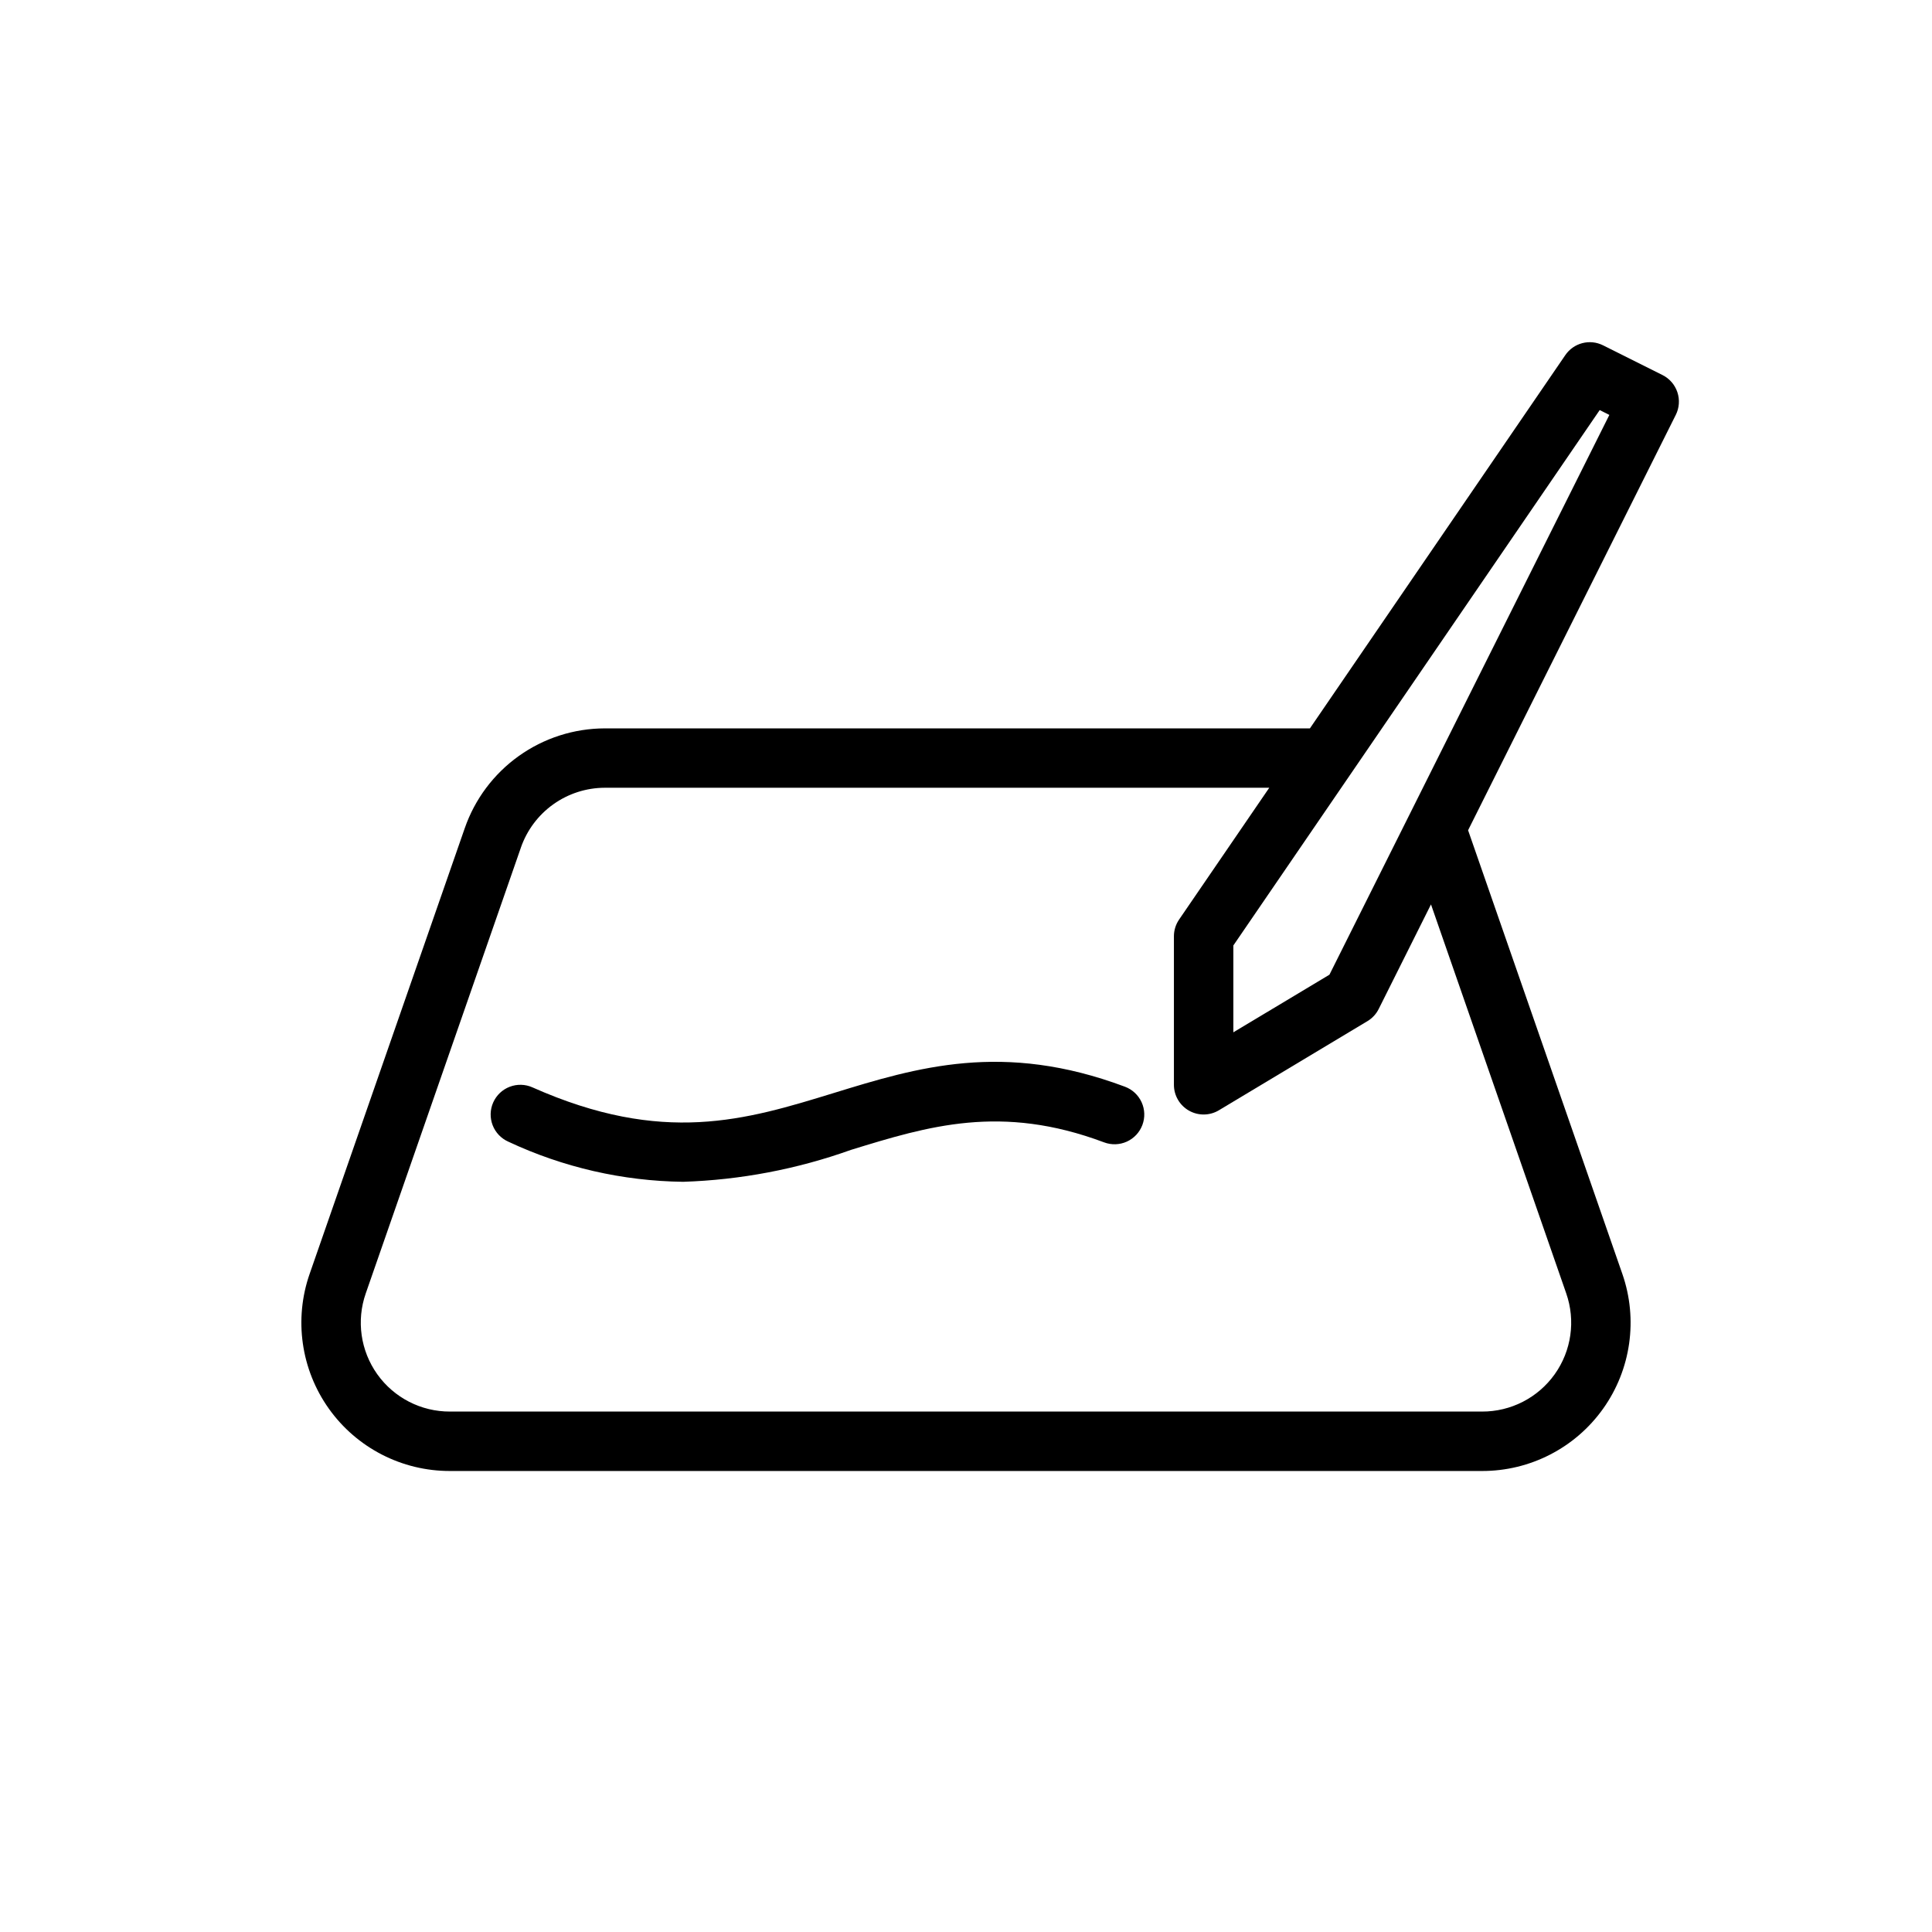 <?xml version="1.0" encoding="UTF-8"?>
<!-- Uploaded to: ICON Repo, www.svgrepo.com, Generator: ICON Repo Mixer Tools -->
<svg fill="#000000" width="800px" height="800px" version="1.1" viewBox="144 144 512 512" xmlns="http://www.w3.org/2000/svg">
 <g>
  <path d="m584.58 243.39-15.742-7.871h-0.004c-3.519-1.766-7.801-0.656-10.016 2.598l-67.676 98.91h-186.87c-8.168 0.016-16.125 2.57-22.773 7.312-6.648 4.738-11.66 11.43-14.336 19.148l-41.094 118.07c-4.207 12.035-2.312 25.363 5.078 35.75 7.394 10.391 19.363 16.547 32.113 16.52h273.48c12.746 0.027 24.715-6.125 32.105-16.512 7.391-10.383 9.285-23.707 5.086-35.742l-40.871-117.55 55.039-110.07v0.004c0.934-1.871 1.086-4.031 0.426-6.012-0.66-1.98-2.078-3.621-3.945-4.555zm-25.516 243.36v0.004c2.523 7.219 1.387 15.215-3.055 21.441-4.438 6.227-11.625 9.914-19.27 9.883h-273.48c-7.652 0.031-14.836-3.656-19.277-9.887-4.438-6.231-5.574-14.227-3.047-21.445l41.098-118.09-0.004-0.004c1.602-4.629 4.602-8.645 8.586-11.492 3.988-2.848 8.758-4.383 13.656-4.398h176.1l-23.891 34.918c-0.898 1.309-1.379 2.856-1.379 4.441v39.363c0 2.836 1.527 5.453 3.996 6.848 2.469 1.398 5.496 1.359 7.93-0.102l39.359-23.617v0.004c1.281-0.77 2.32-1.891 2.988-3.231l13.855-27.707zm-62.746-84.453-25.469 15.281v-23.016l97.086-141.89 2.559 1.285z"/>
  <path d="m442.12 431.99c-32.328-12.117-55.145-5.106-77.215 1.684-23.246 7.141-45.172 13.883-79.797-1.508h0.004c-1.91-0.852-4.078-0.91-6.031-0.16-1.953 0.746-3.523 2.242-4.375 4.152-0.848 1.91-0.902 4.078-0.152 6.031 0.754 1.949 2.25 3.519 4.16 4.367 14.508 6.809 30.305 10.434 46.328 10.633 15.18-0.492 30.191-3.348 44.492-8.465 20.441-6.289 39.773-12.23 67.051-1.992 1.957 0.738 4.129 0.672 6.035-0.191 1.902-0.863 3.387-2.449 4.121-4.406 0.738-1.957 0.664-4.129-0.203-6.031-0.867-1.902-2.457-3.383-4.418-4.113z"/>
 </g>
</svg>